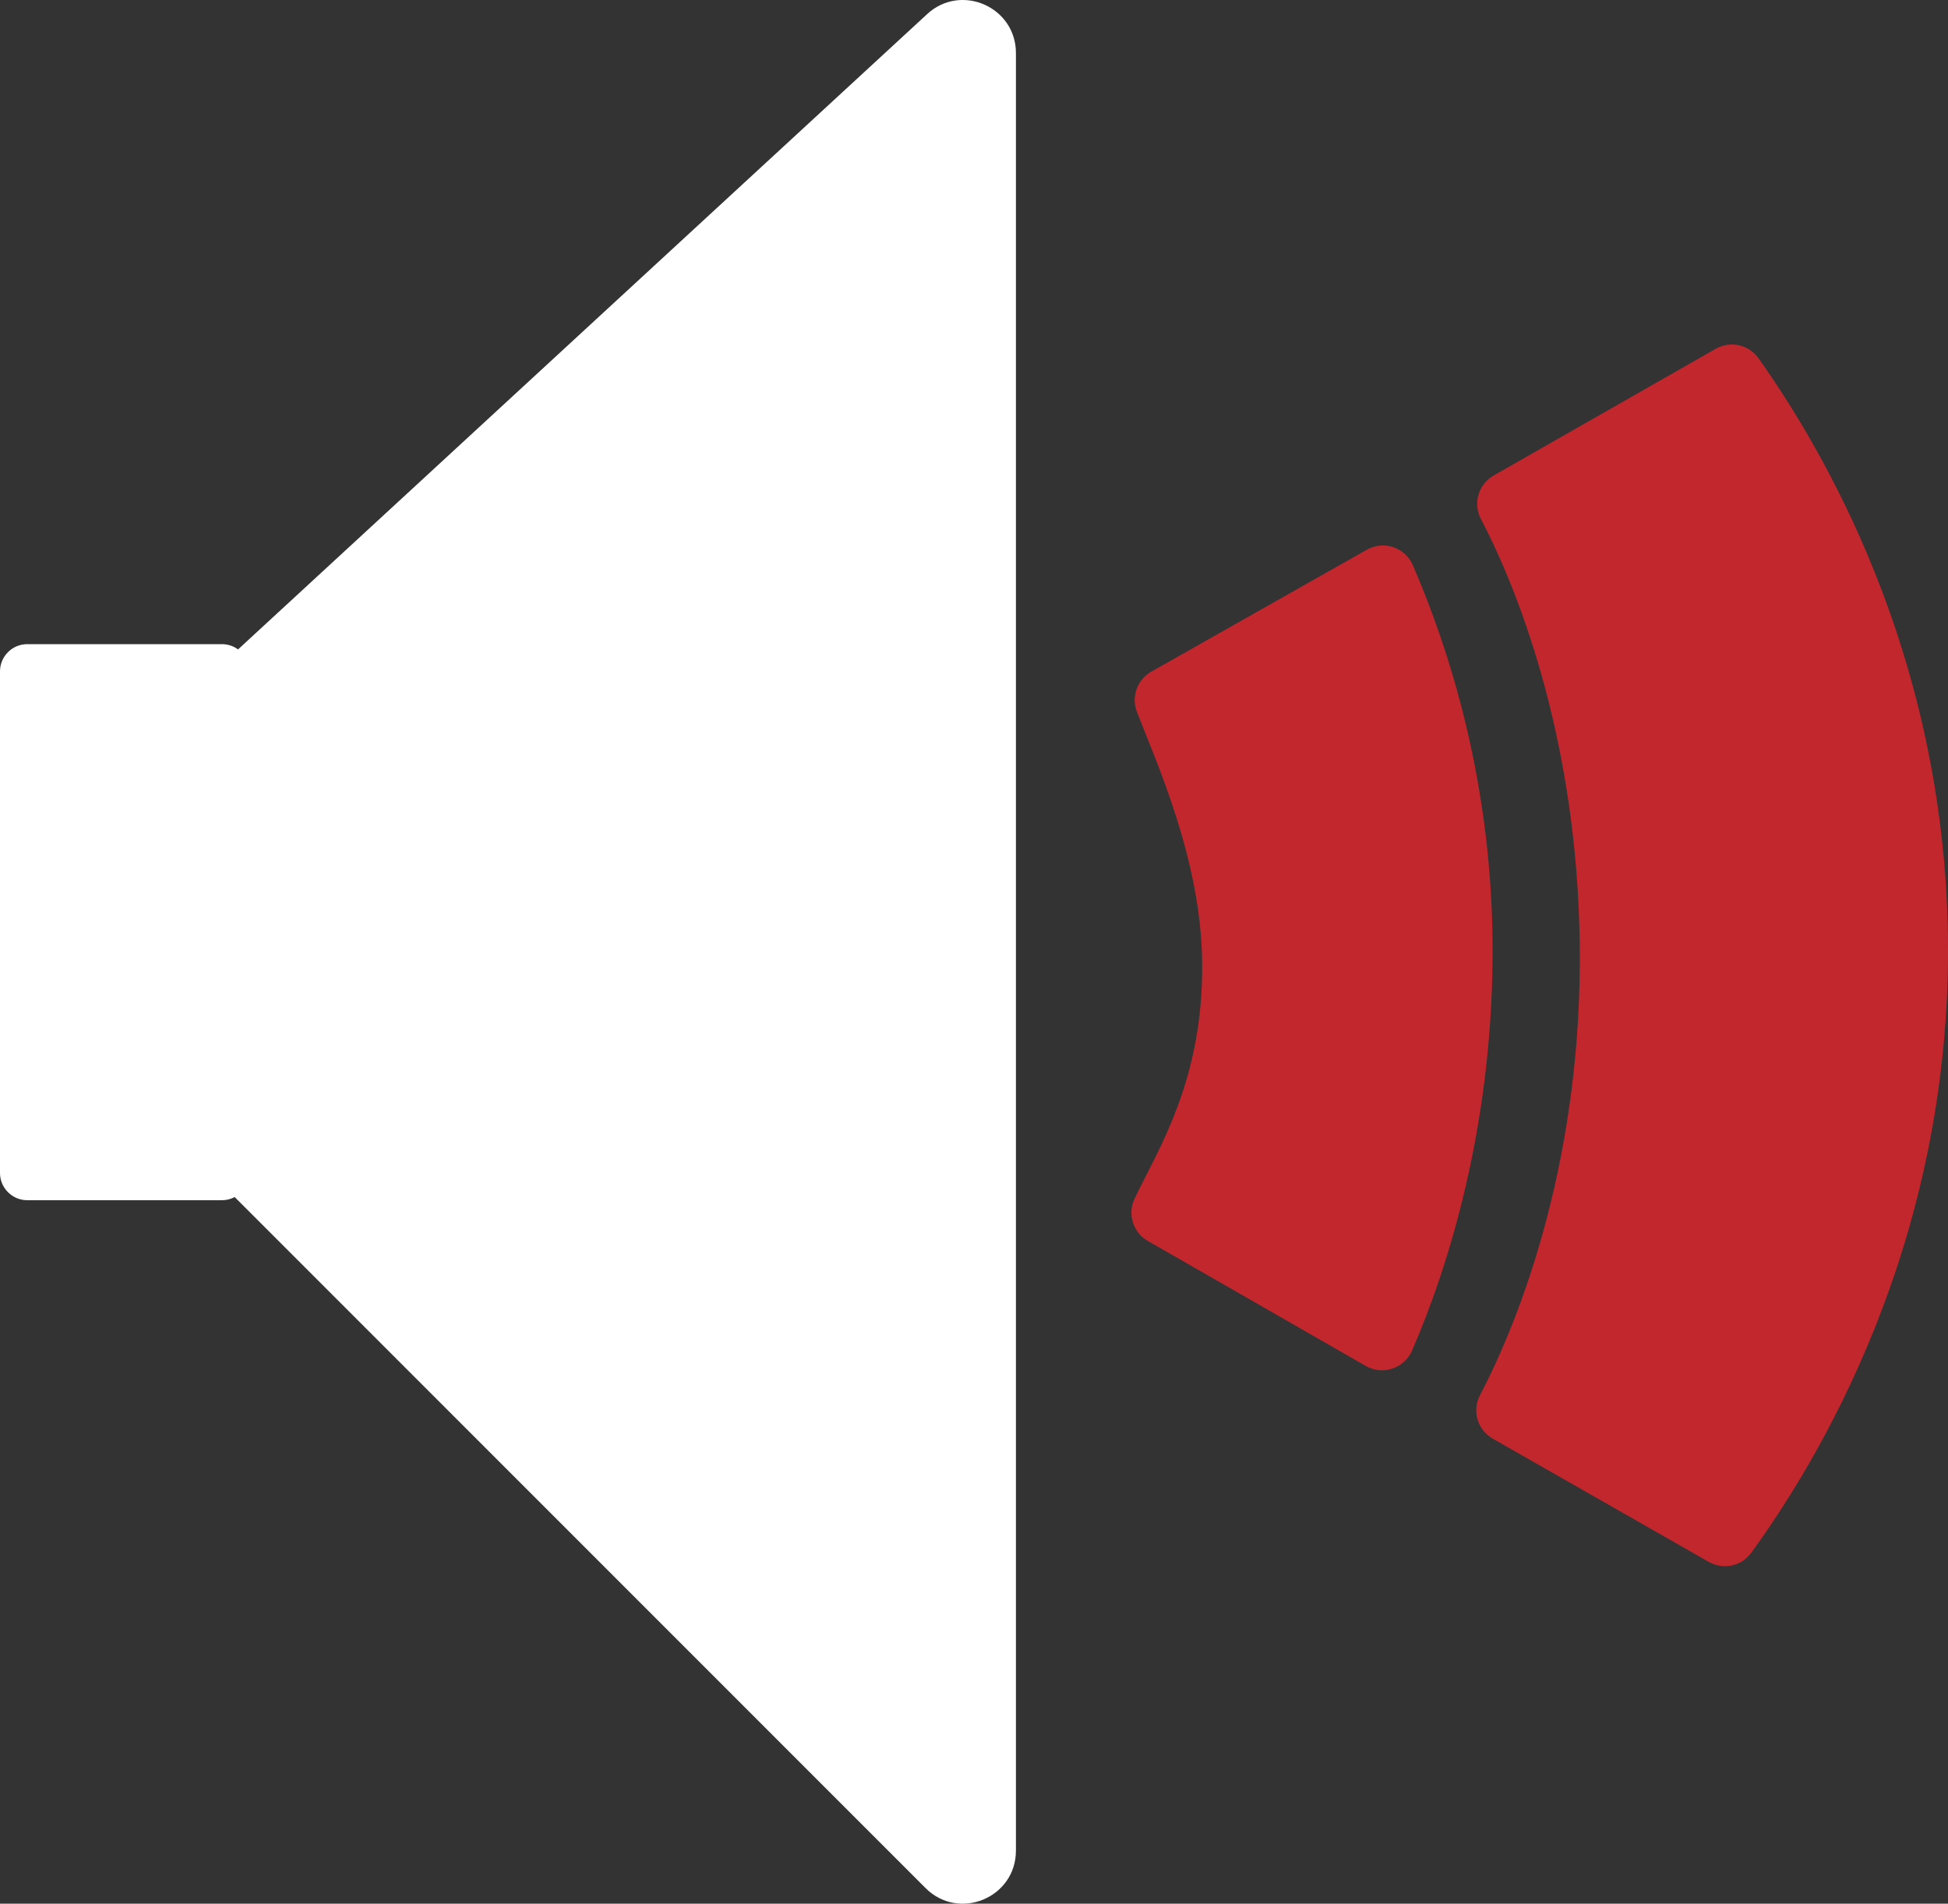 <?xml version="1.0" encoding="UTF-8"?>
<svg id="Layer_2" data-name="Layer 2" xmlns="http://www.w3.org/2000/svg" viewBox="0 0 925.21 903.98">
  <rect x="0" y="0" width="925.21" height="903.98" fill="#333333" stroke="none"/>
  <defs>
    <style>
      .cls-1 {
        fill: #fff;
      }

      .cls-2 {
        fill: #c1272d;
      }
    </style>
  </defs>
  <g id="Layer_1-2" data-name="Layer 1">
    <g>
      <g>
        <path class="cls-2" d="M546.82,318.93l102.32-57.88c8.04-4.55,18.24-1.16,21.9,7.32,17.04,39.45,38.43,104.29,37.87,186.26-.56,81.79-21.1,147.17-38.22,186.63-3.7,8.54-13.95,12-22.02,7.37l-70.22-40.29s0,0,0,0l-33.25-19.04c-7.03-4.02-9.81-12.77-6.34-20.08,11.18-23.6,32.67-55.94,32.11-112.09-.49-48.66-21.39-94.2-31-119.12-2.77-7.19.15-15.29,6.86-19.09Z"/>
        <path class="cls-2" d="M709.44,225.78l105.41-60.14c6.95-3.96,15.74-2.04,20.37,4.49,29.86,42.13,88.22,139.42,89.96,274.99,1.87,145.69-62.76,249.99-93.4,292.21-4.65,6.41-13.37,8.24-20.24,4.31-30.59-17.5-71.66-40.83-102.58-58.51-7.27-4.16-9.9-13.27-6.01-20.68,20.35-38.83,48.72-114.72,47.35-214.55-1.28-93.27-27.19-163.72-46.97-201.53-3.86-7.38-1.12-16.47,6.11-20.59Z"/>
      </g>
      <path class="cls-1" d="M440.34,6.71L113.06,308.38c-2.14-1.56-4.76-2.5-7.6-2.5H12.92c-7.11,0-12.92,5.81-12.92,12.92v238.2c0,7.11,5.82,12.92,12.92,12.92h92.54c2.16,0,4.2-.54,6-1.5l328.14,328.14c15.84,15.84,42.92,4.62,42.92-17.78V25.19c0-21.91-26.07-33.34-42.18-18.49Z"/>
    </g>
  </g>
</svg>